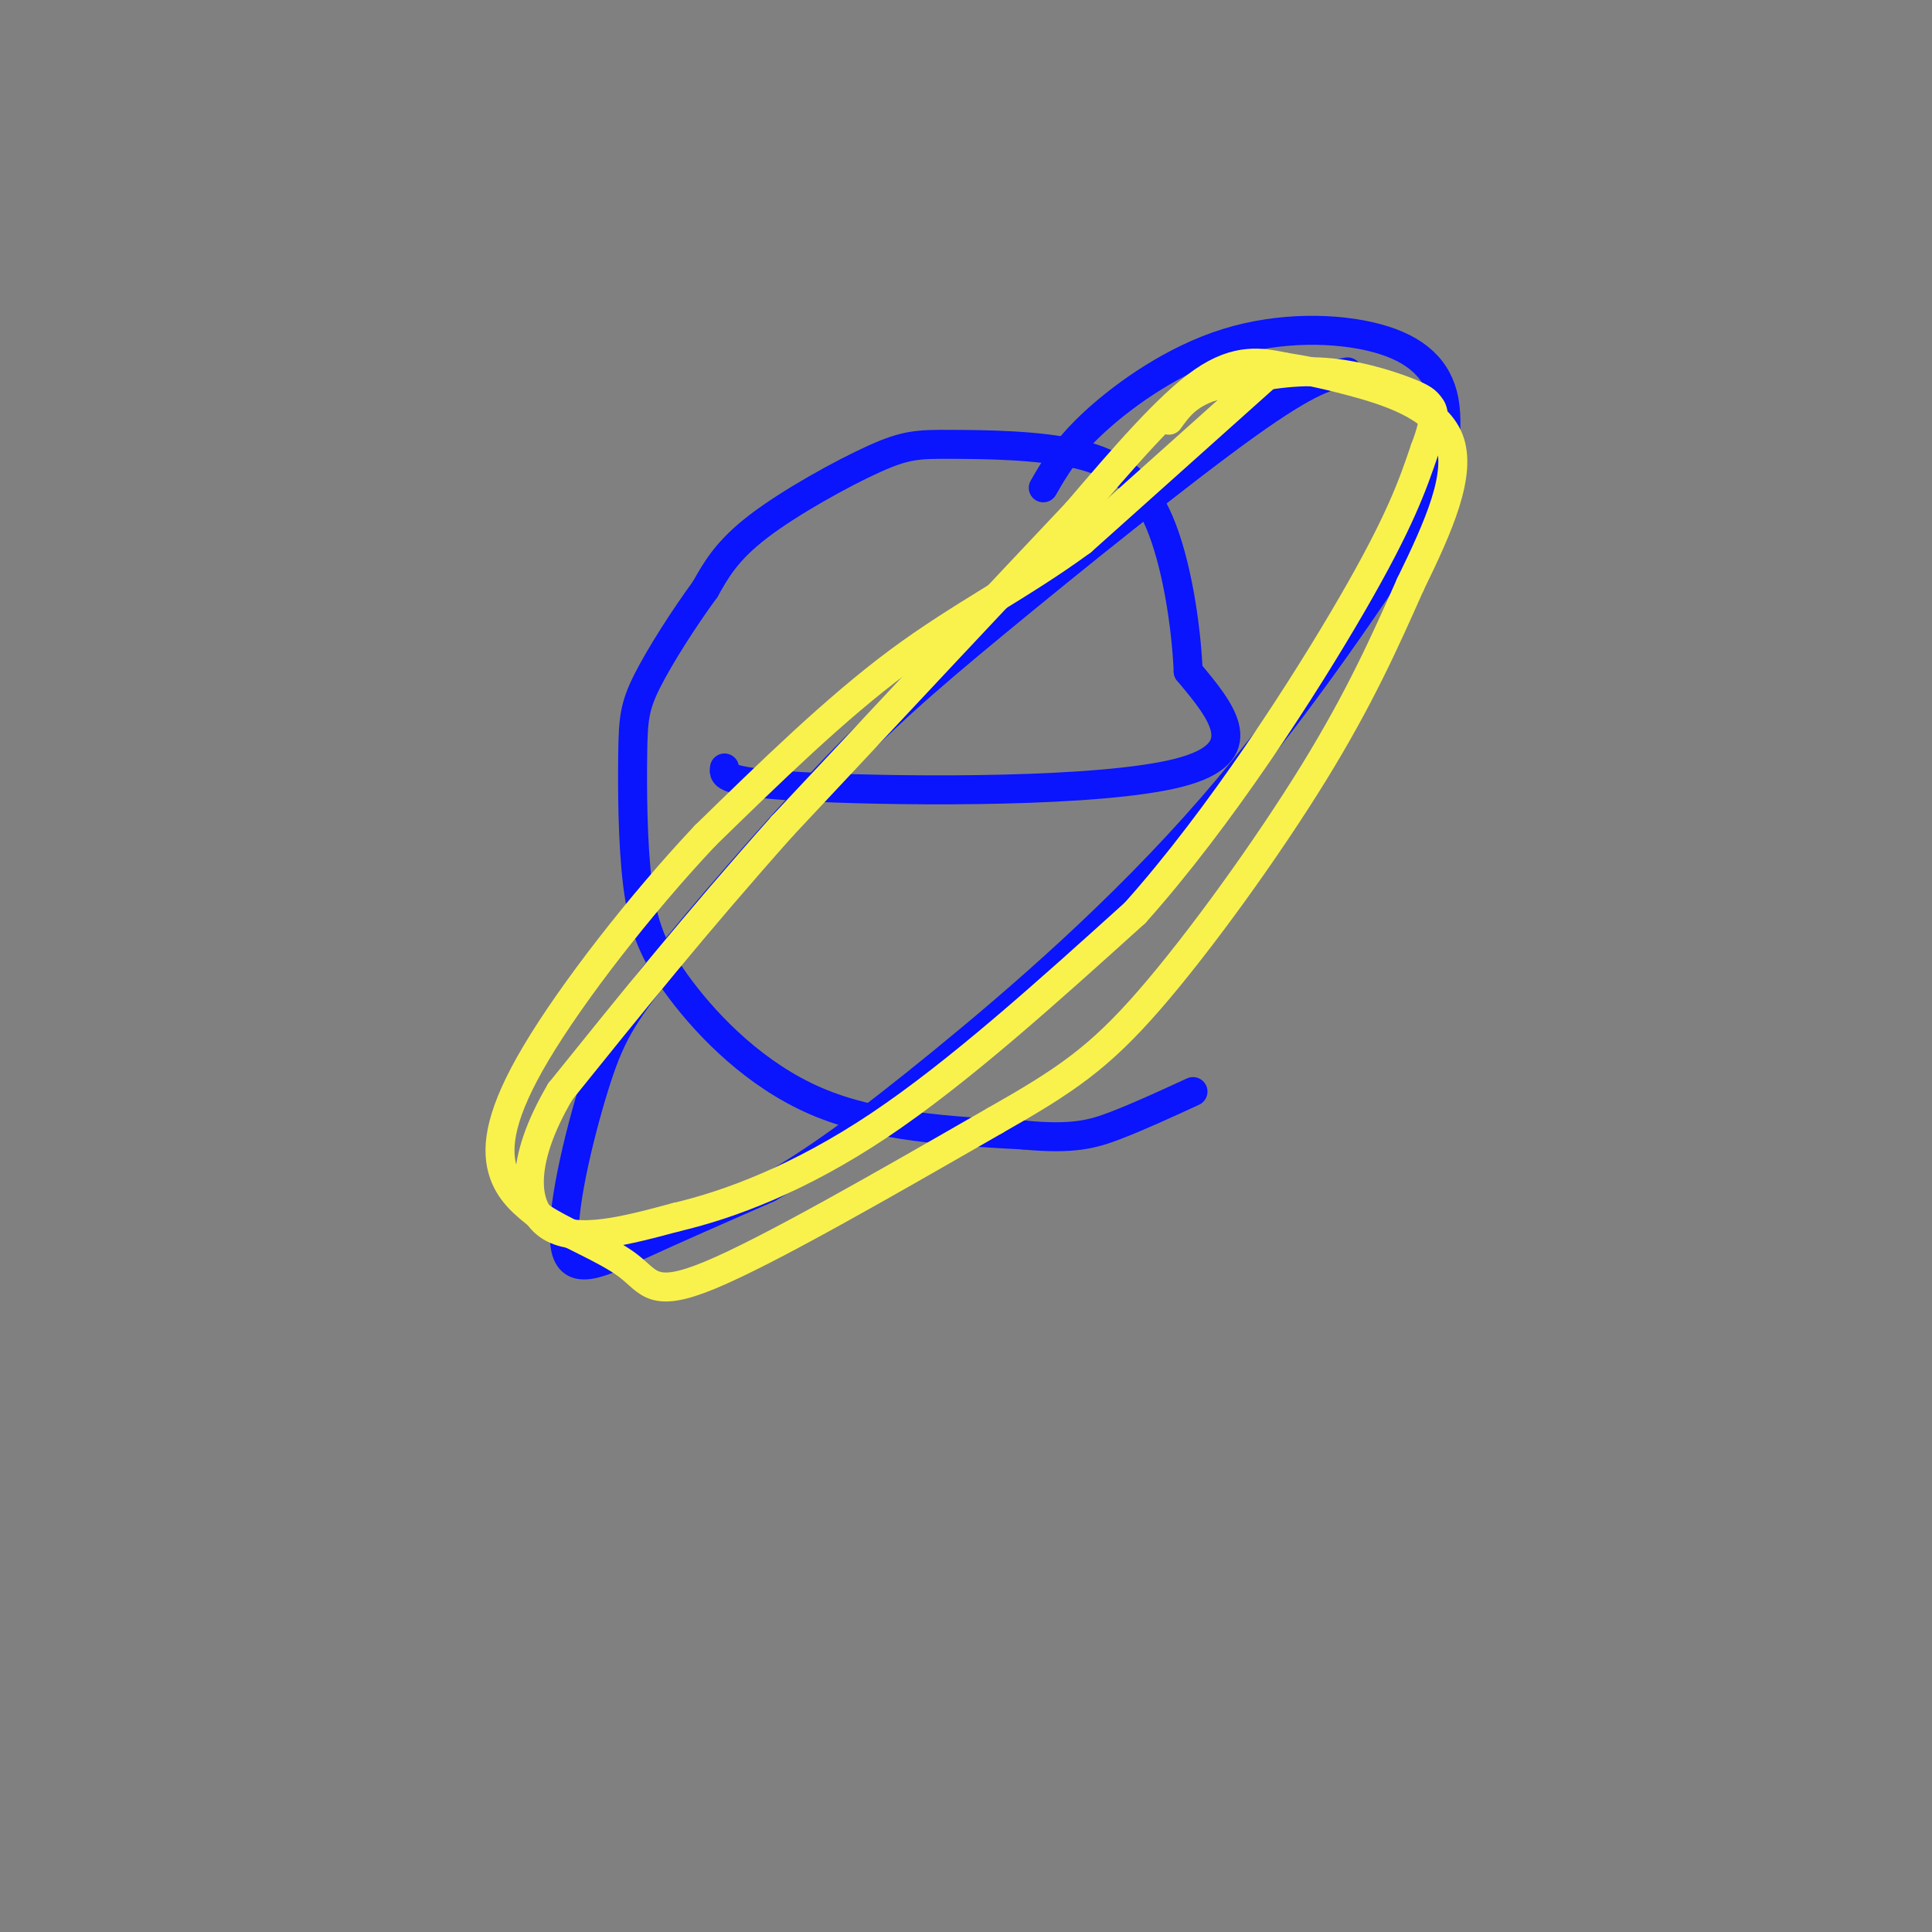 <svg viewBox='0 0 400 400' version='1.1' xmlns='http://www.w3.org/2000/svg' xmlns:xlink='http://www.w3.org/1999/xlink'><rect x="0" y="0" width="400" height="400" fill="#808080" stroke="none"/><g fill='none' stroke='rgb(10,20,253)' stroke-width='6' stroke-linecap='round' stroke-linejoin='round'><path d='M150,159c-0.267,1.556 -0.533,3.111 19,4c19.533,0.889 58.867,1.111 75,-3c16.133,-4.111 9.067,-12.556 2,-21'/><path d='M246,139c-0.396,-9.453 -2.386,-22.585 -6,-31c-3.614,-8.415 -8.852,-12.111 -17,-14c-8.148,-1.889 -19.205,-1.970 -26,-2c-6.795,-0.030 -9.330,-0.008 -16,3c-6.670,3.008 -17.477,9.002 -24,14c-6.523,4.998 -8.761,8.999 -11,13'/><path d='M146,122c-4.238,5.772 -9.334,13.703 -12,19c-2.666,5.297 -2.902,7.961 -3,15c-0.098,7.039 -0.057,18.454 1,27c1.057,8.546 3.131,14.224 9,22c5.869,7.776 15.534,17.650 28,23c12.466,5.350 27.733,6.175 43,7'/><path d='M212,235c10.200,0.956 14.200,-0.156 19,-2c4.800,-1.844 10.400,-4.422 16,-7'/><path d='M279,77c-3.798,0.695 -7.596,1.391 -21,11c-13.404,9.609 -36.415,28.132 -52,41c-15.585,12.868 -23.744,20.082 -35,32c-11.256,11.918 -25.607,28.539 -34,39c-8.393,10.461 -10.827,14.763 -14,25c-3.173,10.237 -7.085,26.410 -6,33c1.085,6.590 7.167,3.597 15,0c7.833,-3.597 17.416,-7.799 27,-12'/><path d='M159,246c9.597,-5.434 20.089,-13.018 36,-26c15.911,-12.982 37.240,-31.363 56,-53c18.760,-21.637 34.949,-46.532 42,-57c7.051,-10.468 4.962,-6.511 5,-9c0.038,-2.489 2.204,-11.424 1,-18c-1.204,-6.576 -5.776,-10.794 -14,-13c-8.224,-2.206 -20.099,-2.402 -31,1c-10.901,3.402 -20.829,10.400 -27,16c-6.171,5.600 -8.586,9.800 -11,14'/></g>
<g fill='none' stroke='rgb(249,242,77)' stroke-width='6' stroke-linecap='round' stroke-linejoin='round'><path d='M262,78c0.000,0.000 -38.000,34.000 -38,34'/><path d='M224,112c-12.578,9.244 -25.022,15.356 -38,25c-12.978,9.644 -26.489,22.822 -40,36'/><path d='M146,173c-13.595,14.440 -27.583,32.542 -35,45c-7.417,12.458 -8.262,19.274 -7,24c1.262,4.726 4.631,7.363 8,10'/><path d='M112,252c5.000,3.310 13.500,6.583 18,10c4.500,3.417 5.000,6.976 17,2c12.000,-4.976 35.500,-18.488 59,-32'/><path d='M206,232c14.583,-8.274 21.542,-12.958 32,-25c10.458,-12.042 24.417,-31.440 34,-47c9.583,-15.560 14.792,-27.280 20,-39'/><path d='M292,121c5.929,-12.143 10.750,-23.000 8,-30c-2.750,-7.000 -13.071,-10.143 -20,-12c-6.929,-1.857 -10.464,-2.429 -14,-3'/><path d='M266,76c-4.800,-1.000 -9.800,-2.000 -17,3c-7.200,5.000 -16.600,16.000 -26,27'/><path d='M223,106c-14.500,15.333 -37.750,40.167 -61,65'/><path d='M162,171c-17.833,20.000 -31.917,37.500 -46,55'/><path d='M116,226c-8.756,14.867 -7.644,24.533 -2,28c5.644,3.467 15.822,0.733 26,-2'/><path d='M140,252c11.022,-2.578 25.578,-8.022 42,-19c16.422,-10.978 34.711,-27.489 53,-44'/><path d='M235,189c17.578,-19.644 35.022,-46.756 45,-64c9.978,-17.244 12.489,-24.622 15,-32'/><path d='M295,93c2.633,-6.880 1.716,-8.081 1,-9c-0.716,-0.919 -1.231,-1.555 -5,-3c-3.769,-1.445 -10.791,-3.699 -18,-4c-7.209,-0.301 -14.604,1.349 -22,3'/><path d='M251,80c-5.167,1.667 -7.083,4.333 -9,7'/></g>
</svg>
